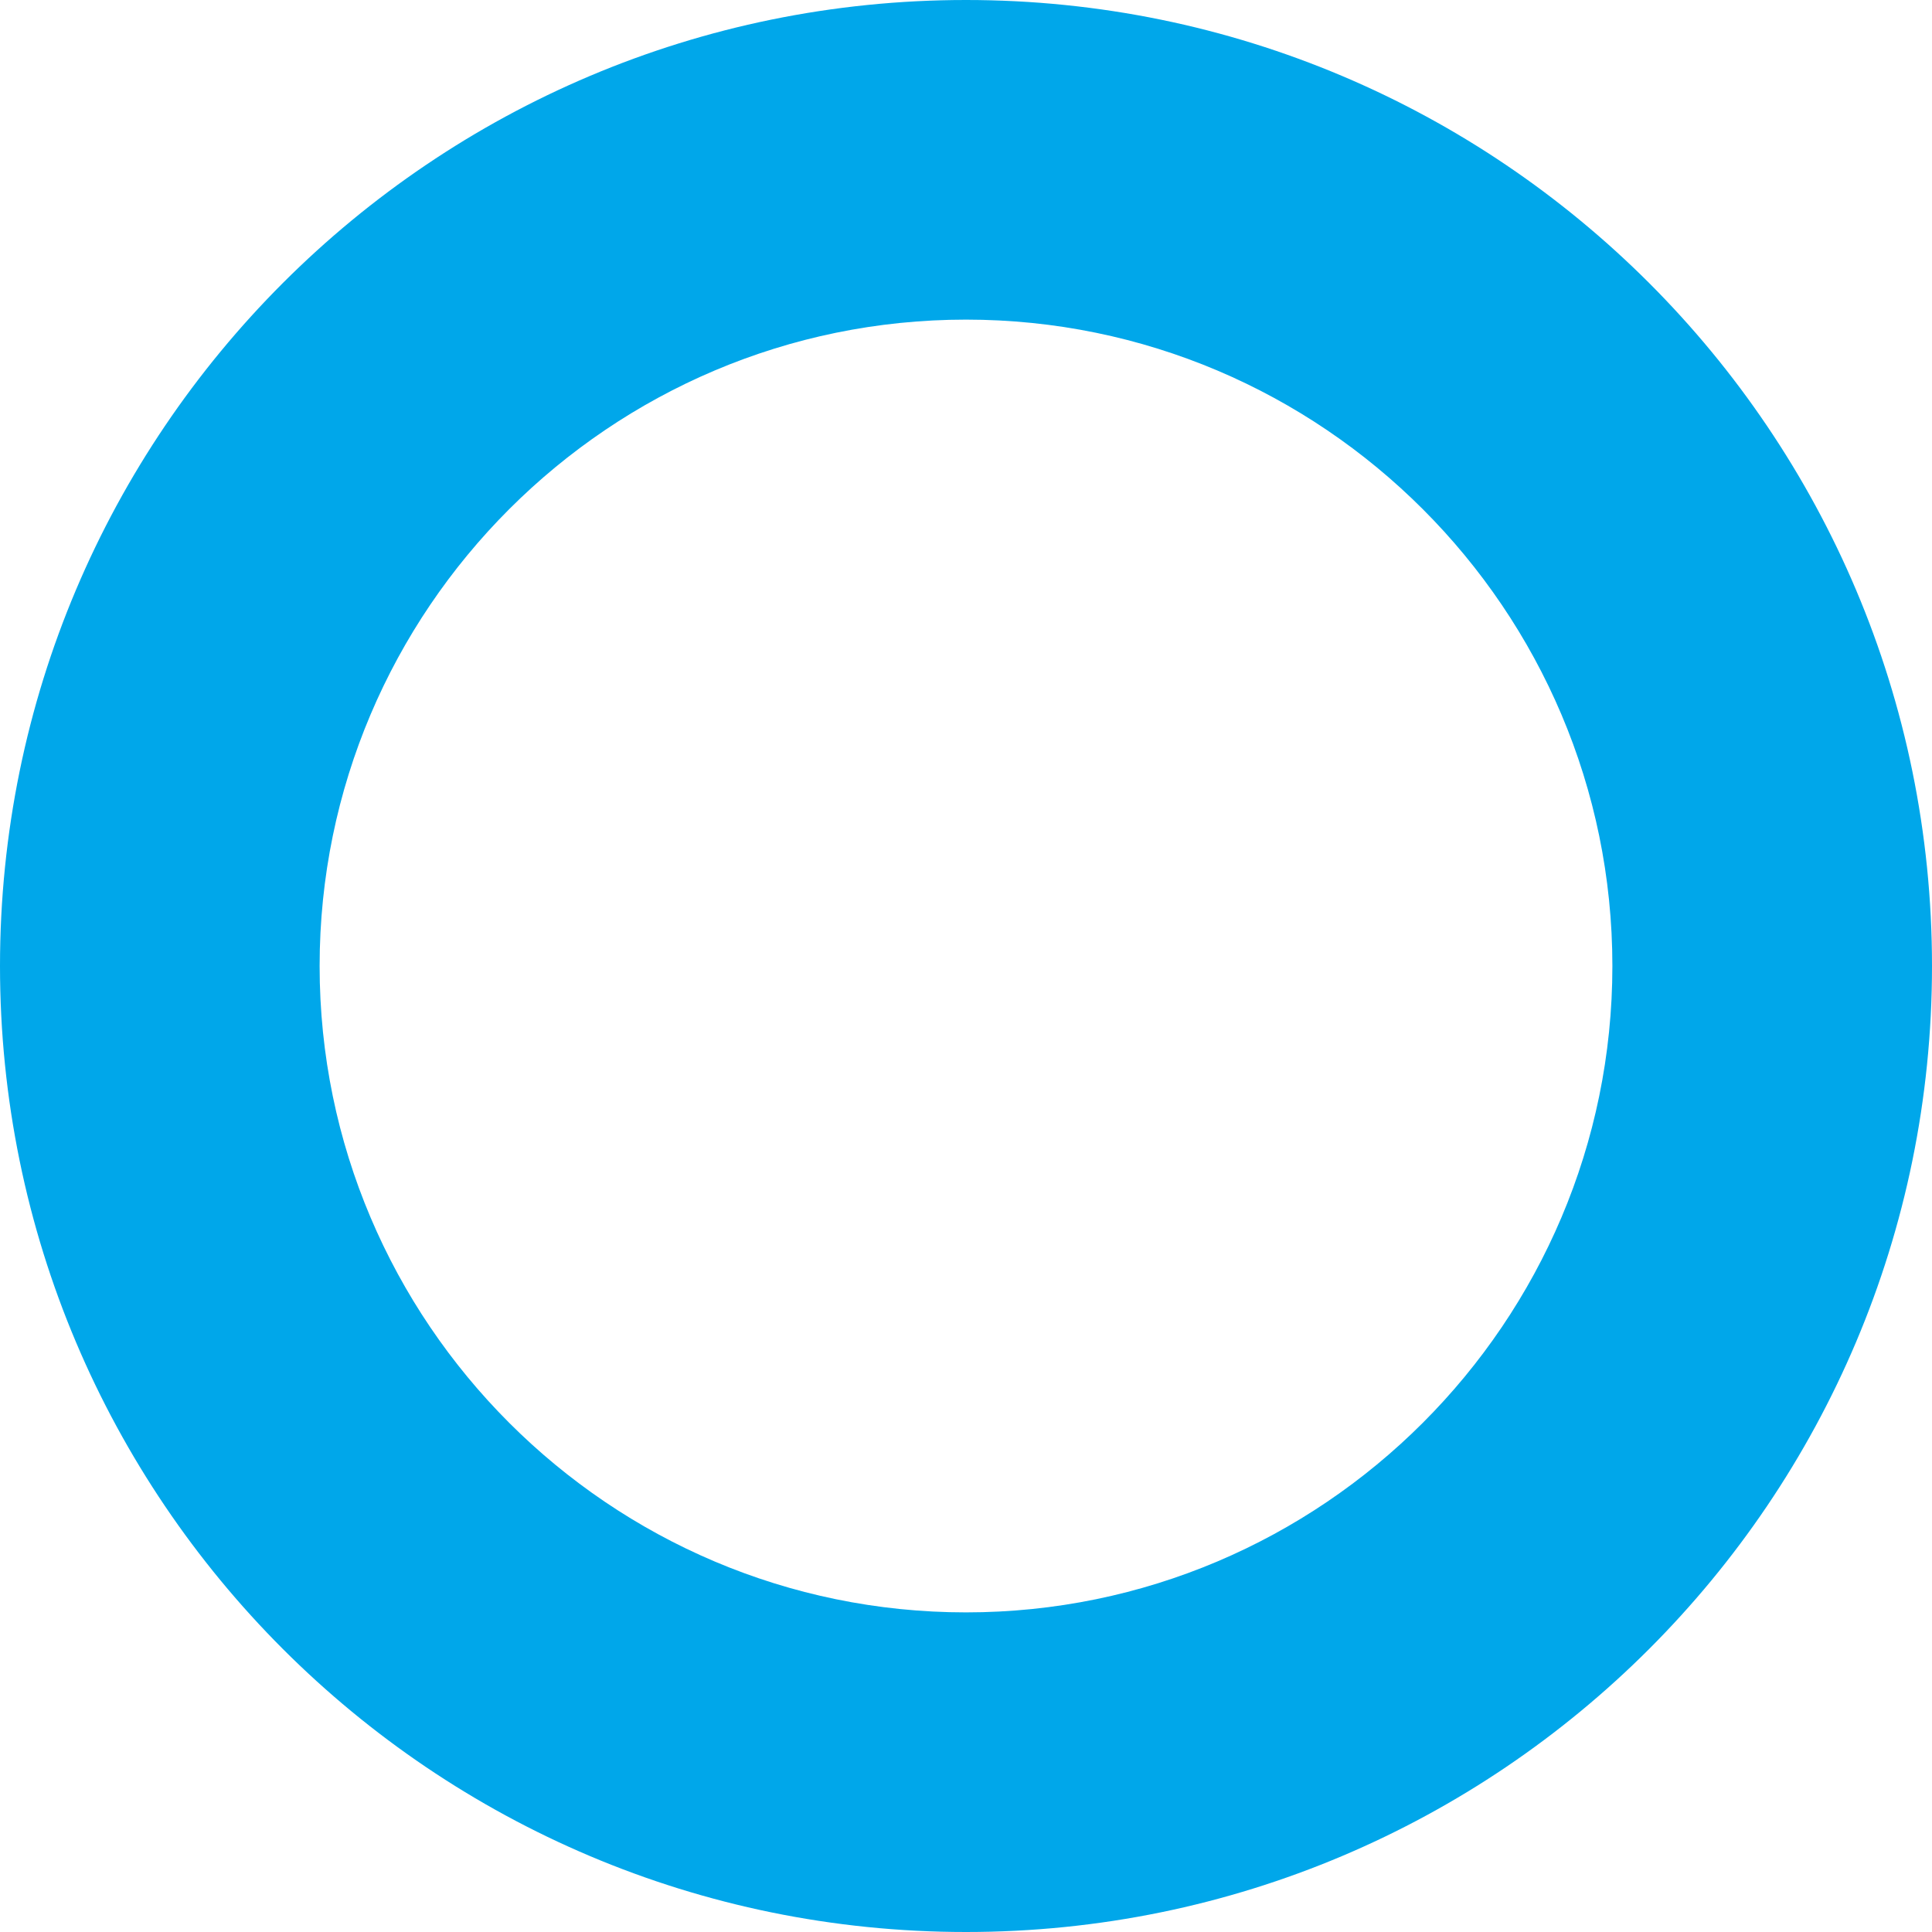 <?xml version="1.0" encoding="UTF-8"?>
<svg id="b" data-name="レイヤー 2" xmlns="http://www.w3.org/2000/svg" width="56.82" height="56.82" viewBox="0 0 56.82 56.82">
  <defs>
    <style>
      .d {
        fill: #00a7ea;
      }
    </style>
  </defs>
  <g id="c" data-name="レイヤー 1">
    <path class="d" d="M28.41,9.4c10.48,0,19.01,8.53,19.01,19.01s-8.53,19.01-19.01,19.01-19.01-8.53-19.01-19.01S17.93,9.4,28.41,9.4M28.41,0C12.72,0,0,12.72,0,28.41s12.72,28.41,28.41,28.41,28.41-12.72,28.41-28.41S44.1,0,28.41,0h0Z"/>
  </g>
</svg>